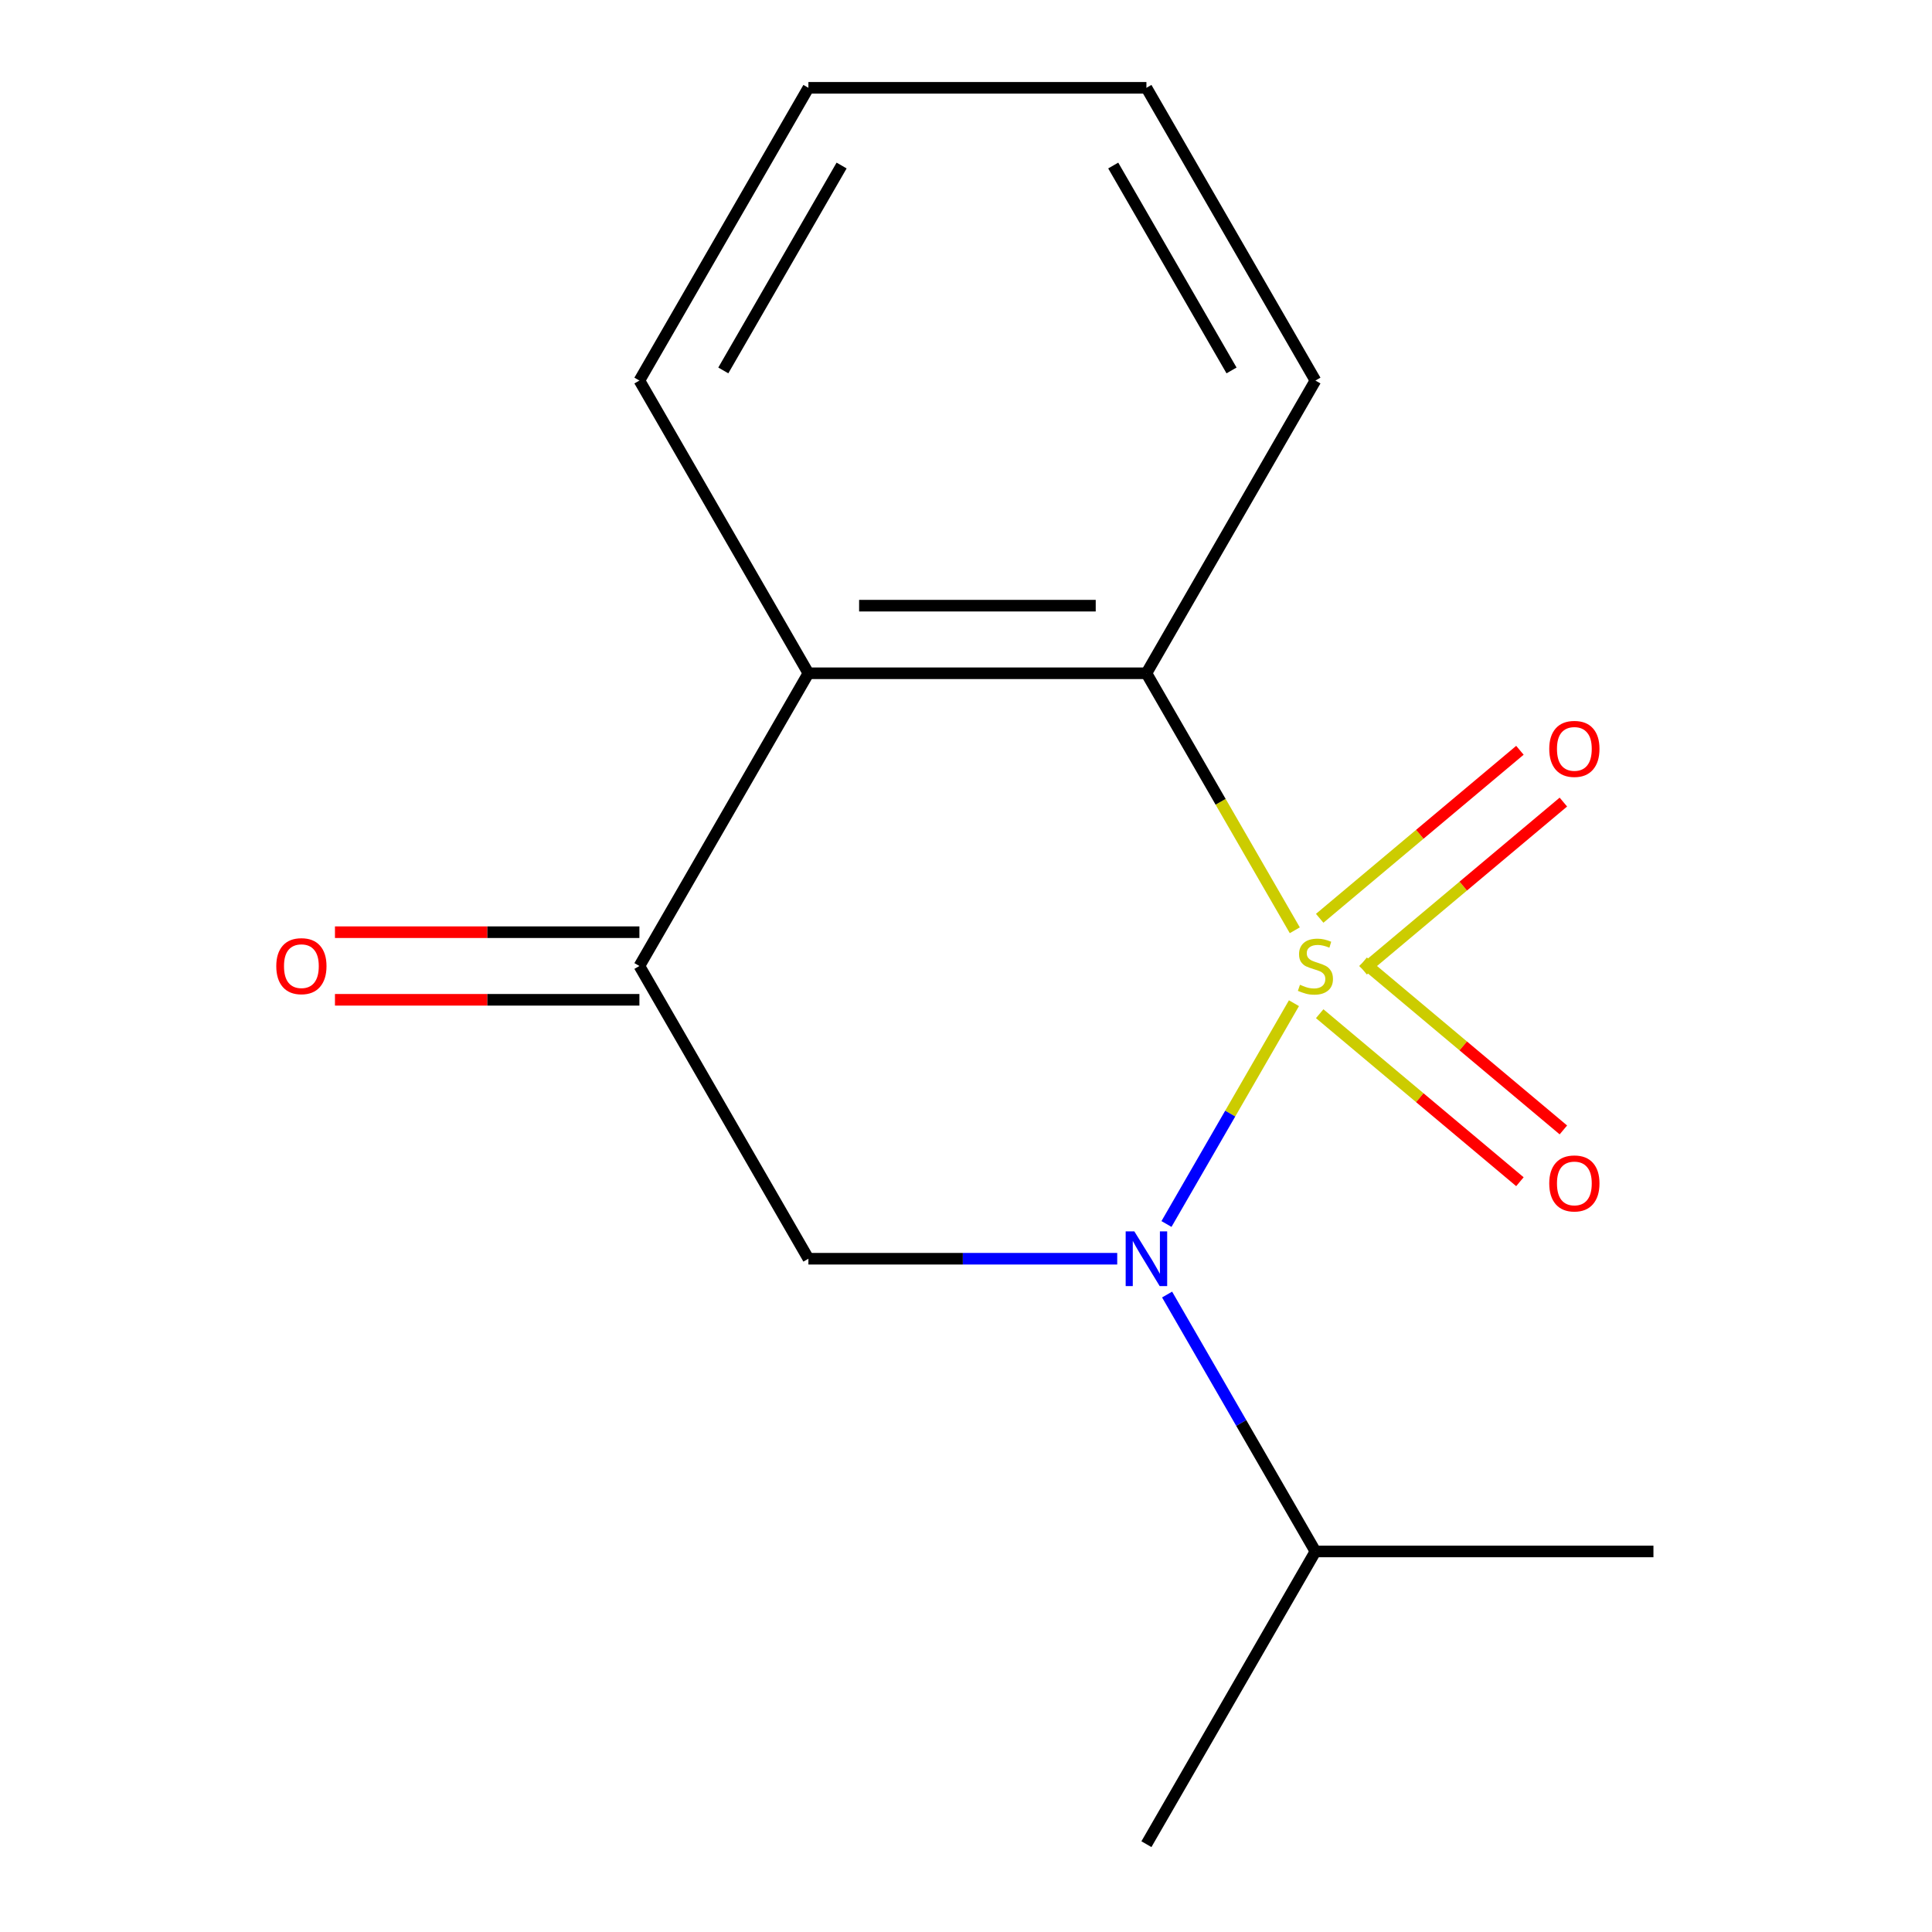 <?xml version='1.0' encoding='iso-8859-1'?>
<svg version='1.1' baseProfile='full'
              xmlns='http://www.w3.org/2000/svg'
                      xmlns:rdkit='http://www.rdkit.org/xml'
                      xmlns:xlink='http://www.w3.org/1999/xlink'
                  xml:space='preserve'
width='1000px' height='1000px' viewBox='0 0 1000 1000'>
<!-- END OF HEADER -->
<rect style='opacity:1.0;fill:#FFFFFF;stroke:none' width='1000' height='1000' x='0' y='0'> </rect>
<path class='bond-0' d='M 669.747,519.254 L 636.757,576.395' style='fill:none;fill-rule:evenodd;stroke:#CCCC00;stroke-width:6px;stroke-linecap:butt;stroke-linejoin:miter;stroke-opacity:1' />
<path class='bond-0' d='M 636.757,576.395 L 603.766,633.537' style='fill:none;fill-rule:evenodd;stroke:#0000FF;stroke-width:6px;stroke-linecap:butt;stroke-linejoin:miter;stroke-opacity:1' />
<path class='bond-1' d='M 670.186,481.506 L 631.786,414.995' style='fill:none;fill-rule:evenodd;stroke:#CCCC00;stroke-width:6px;stroke-linecap:butt;stroke-linejoin:miter;stroke-opacity:1' />
<path class='bond-1' d='M 631.786,414.995 L 593.386,348.485' style='fill:none;fill-rule:evenodd;stroke:#000000;stroke-width:6px;stroke-linecap:butt;stroke-linejoin:miter;stroke-opacity:1' />
<path class='bond-5' d='M 705.563,502.113 L 757.381,458.633' style='fill:none;fill-rule:evenodd;stroke:#CCCC00;stroke-width:6px;stroke-linecap:butt;stroke-linejoin:miter;stroke-opacity:1' />
<path class='bond-5' d='M 757.381,458.633 L 809.198,415.154' style='fill:none;fill-rule:evenodd;stroke:#FF0000;stroke-width:6px;stroke-linecap:butt;stroke-linejoin:miter;stroke-opacity:1' />
<path class='bond-5' d='M 683.072,475.309 L 734.889,431.829' style='fill:none;fill-rule:evenodd;stroke:#CCCC00;stroke-width:6px;stroke-linecap:butt;stroke-linejoin:miter;stroke-opacity:1' />
<path class='bond-5' d='M 734.889,431.829 L 786.706,388.349' style='fill:none;fill-rule:evenodd;stroke:#FF0000;stroke-width:6px;stroke-linecap:butt;stroke-linejoin:miter;stroke-opacity:1' />
<path class='bond-6' d='M 683.072,524.691 L 734.889,568.171' style='fill:none;fill-rule:evenodd;stroke:#CCCC00;stroke-width:6px;stroke-linecap:butt;stroke-linejoin:miter;stroke-opacity:1' />
<path class='bond-6' d='M 734.889,568.171 L 786.706,611.651' style='fill:none;fill-rule:evenodd;stroke:#FF0000;stroke-width:6px;stroke-linecap:butt;stroke-linejoin:miter;stroke-opacity:1' />
<path class='bond-6' d='M 705.563,497.887 L 757.381,541.367' style='fill:none;fill-rule:evenodd;stroke:#CCCC00;stroke-width:6px;stroke-linecap:butt;stroke-linejoin:miter;stroke-opacity:1' />
<path class='bond-6' d='M 757.381,541.367 L 809.198,584.846' style='fill:none;fill-rule:evenodd;stroke:#FF0000;stroke-width:6px;stroke-linecap:butt;stroke-linejoin:miter;stroke-opacity:1' />
<path class='bond-2' d='M 578.273,651.515 L 498.352,651.515' style='fill:none;fill-rule:evenodd;stroke:#0000FF;stroke-width:6px;stroke-linecap:butt;stroke-linejoin:miter;stroke-opacity:1' />
<path class='bond-2' d='M 498.352,651.515 L 418.432,651.515' style='fill:none;fill-rule:evenodd;stroke:#000000;stroke-width:6px;stroke-linecap:butt;stroke-linejoin:miter;stroke-opacity:1' />
<path class='bond-7' d='M 604.087,670.049 L 642.475,736.54' style='fill:none;fill-rule:evenodd;stroke:#0000FF;stroke-width:6px;stroke-linecap:butt;stroke-linejoin:miter;stroke-opacity:1' />
<path class='bond-7' d='M 642.475,736.54 L 680.864,803.03' style='fill:none;fill-rule:evenodd;stroke:#000000;stroke-width:6px;stroke-linecap:butt;stroke-linejoin:miter;stroke-opacity:1' />
<path class='bond-3' d='M 593.386,348.485 L 418.432,348.485' style='fill:none;fill-rule:evenodd;stroke:#000000;stroke-width:6px;stroke-linecap:butt;stroke-linejoin:miter;stroke-opacity:1' />
<path class='bond-3' d='M 567.143,313.494 L 444.675,313.494' style='fill:none;fill-rule:evenodd;stroke:#000000;stroke-width:6px;stroke-linecap:butt;stroke-linejoin:miter;stroke-opacity:1' />
<path class='bond-9' d='M 593.386,348.485 L 680.864,196.97' style='fill:none;fill-rule:evenodd;stroke:#000000;stroke-width:6px;stroke-linecap:butt;stroke-linejoin:miter;stroke-opacity:1' />
<path class='bond-15' d='M 418.432,651.515 L 330.954,500' style='fill:none;fill-rule:evenodd;stroke:#000000;stroke-width:6px;stroke-linecap:butt;stroke-linejoin:miter;stroke-opacity:1' />
<path class='bond-4' d='M 418.432,348.485 L 330.954,500' style='fill:none;fill-rule:evenodd;stroke:#000000;stroke-width:6px;stroke-linecap:butt;stroke-linejoin:miter;stroke-opacity:1' />
<path class='bond-10' d='M 418.432,348.485 L 330.954,196.97' style='fill:none;fill-rule:evenodd;stroke:#000000;stroke-width:6px;stroke-linecap:butt;stroke-linejoin:miter;stroke-opacity:1' />
<path class='bond-8' d='M 330.954,482.505 L 252.164,482.505' style='fill:none;fill-rule:evenodd;stroke:#000000;stroke-width:6px;stroke-linecap:butt;stroke-linejoin:miter;stroke-opacity:1' />
<path class='bond-8' d='M 252.164,482.505 L 173.374,482.505' style='fill:none;fill-rule:evenodd;stroke:#FF0000;stroke-width:6px;stroke-linecap:butt;stroke-linejoin:miter;stroke-opacity:1' />
<path class='bond-8' d='M 330.954,517.495 L 252.164,517.495' style='fill:none;fill-rule:evenodd;stroke:#000000;stroke-width:6px;stroke-linecap:butt;stroke-linejoin:miter;stroke-opacity:1' />
<path class='bond-8' d='M 252.164,517.495 L 173.374,517.495' style='fill:none;fill-rule:evenodd;stroke:#FF0000;stroke-width:6px;stroke-linecap:butt;stroke-linejoin:miter;stroke-opacity:1' />
<path class='bond-11' d='M 680.864,803.03 L 593.386,954.545' style='fill:none;fill-rule:evenodd;stroke:#000000;stroke-width:6px;stroke-linecap:butt;stroke-linejoin:miter;stroke-opacity:1' />
<path class='bond-12' d='M 680.864,803.03 L 855.818,803.03' style='fill:none;fill-rule:evenodd;stroke:#000000;stroke-width:6px;stroke-linecap:butt;stroke-linejoin:miter;stroke-opacity:1' />
<path class='bond-14' d='M 680.864,196.97 L 593.386,45.455' style='fill:none;fill-rule:evenodd;stroke:#000000;stroke-width:6px;stroke-linecap:butt;stroke-linejoin:miter;stroke-opacity:1' />
<path class='bond-14' d='M 637.439,191.738 L 576.205,85.677' style='fill:none;fill-rule:evenodd;stroke:#000000;stroke-width:6px;stroke-linecap:butt;stroke-linejoin:miter;stroke-opacity:1' />
<path class='bond-16' d='M 330.954,196.97 L 418.432,45.455' style='fill:none;fill-rule:evenodd;stroke:#000000;stroke-width:6px;stroke-linecap:butt;stroke-linejoin:miter;stroke-opacity:1' />
<path class='bond-16' d='M 374.379,191.738 L 435.613,85.677' style='fill:none;fill-rule:evenodd;stroke:#000000;stroke-width:6px;stroke-linecap:butt;stroke-linejoin:miter;stroke-opacity:1' />
<path class='bond-13' d='M 418.432,45.455 L 593.386,45.455' style='fill:none;fill-rule:evenodd;stroke:#000000;stroke-width:6px;stroke-linecap:butt;stroke-linejoin:miter;stroke-opacity:1' />
<path  class='atom-0' d='M 672.864 509.72
Q 673.184 509.84, 674.504 510.4
Q 675.824 510.96, 677.264 511.32
Q 678.744 511.64, 680.184 511.64
Q 682.864 511.64, 684.424 510.36
Q 685.984 509.04, 685.984 506.76
Q 685.984 505.2, 685.184 504.24
Q 684.424 503.28, 683.224 502.76
Q 682.024 502.24, 680.024 501.64
Q 677.504 500.88, 675.984 500.16
Q 674.504 499.44, 673.424 497.92
Q 672.384 496.4, 672.384 493.84
Q 672.384 490.28, 674.784 488.08
Q 677.224 485.88, 682.024 485.88
Q 685.304 485.88, 689.024 487.44
L 688.104 490.52
Q 684.704 489.12, 682.144 489.12
Q 679.384 489.12, 677.864 490.28
Q 676.344 491.4, 676.384 493.36
Q 676.384 494.88, 677.144 495.8
Q 677.944 496.72, 679.064 497.24
Q 680.224 497.76, 682.144 498.36
Q 684.704 499.16, 686.224 499.96
Q 687.744 500.76, 688.824 502.4
Q 689.944 504, 689.944 506.76
Q 689.944 510.68, 687.304 512.8
Q 684.704 514.88, 680.344 514.88
Q 677.824 514.88, 675.904 514.32
Q 674.024 513.8, 671.784 512.88
L 672.864 509.72
' fill='#CCCC00'/>
<path  class='atom-1' d='M 587.126 637.355
L 596.406 652.355
Q 597.326 653.835, 598.806 656.515
Q 600.286 659.195, 600.366 659.355
L 600.366 637.355
L 604.126 637.355
L 604.126 665.675
L 600.246 665.675
L 590.286 649.275
Q 589.126 647.355, 587.886 645.155
Q 586.686 642.955, 586.326 642.275
L 586.326 665.675
L 582.646 665.675
L 582.646 637.355
L 587.126 637.355
' fill='#0000FF'/>
<path  class='atom-6' d='M 801.887 387.621
Q 801.887 380.821, 805.247 377.021
Q 808.607 373.221, 814.887 373.221
Q 821.167 373.221, 824.527 377.021
Q 827.887 380.821, 827.887 387.621
Q 827.887 394.501, 824.487 398.421
Q 821.087 402.301, 814.887 402.301
Q 808.647 402.301, 805.247 398.421
Q 801.887 394.541, 801.887 387.621
M 814.887 399.101
Q 819.207 399.101, 821.527 396.221
Q 823.887 393.301, 823.887 387.621
Q 823.887 382.061, 821.527 379.261
Q 819.207 376.421, 814.887 376.421
Q 810.567 376.421, 808.207 379.221
Q 805.887 382.021, 805.887 387.621
Q 805.887 393.341, 808.207 396.221
Q 810.567 399.101, 814.887 399.101
' fill='#FF0000'/>
<path  class='atom-7' d='M 801.887 612.539
Q 801.887 605.739, 805.247 601.939
Q 808.607 598.139, 814.887 598.139
Q 821.167 598.139, 824.527 601.939
Q 827.887 605.739, 827.887 612.539
Q 827.887 619.419, 824.487 623.339
Q 821.087 627.219, 814.887 627.219
Q 808.647 627.219, 805.247 623.339
Q 801.887 619.459, 801.887 612.539
M 814.887 624.019
Q 819.207 624.019, 821.527 621.139
Q 823.887 618.219, 823.887 612.539
Q 823.887 606.979, 821.527 604.179
Q 819.207 601.339, 814.887 601.339
Q 810.567 601.339, 808.207 604.139
Q 805.887 606.939, 805.887 612.539
Q 805.887 618.259, 808.207 621.139
Q 810.567 624.019, 814.887 624.019
' fill='#FF0000'/>
<path  class='atom-9' d='M 143 500.08
Q 143 493.28, 146.36 489.48
Q 149.72 485.68, 156 485.68
Q 162.28 485.68, 165.64 489.48
Q 169 493.28, 169 500.08
Q 169 506.96, 165.6 510.88
Q 162.2 514.76, 156 514.76
Q 149.76 514.76, 146.36 510.88
Q 143 507, 143 500.08
M 156 511.56
Q 160.32 511.56, 162.64 508.68
Q 165 505.76, 165 500.08
Q 165 494.52, 162.64 491.72
Q 160.32 488.88, 156 488.88
Q 151.68 488.88, 149.32 491.68
Q 147 494.48, 147 500.08
Q 147 505.8, 149.32 508.68
Q 151.68 511.56, 156 511.56
' fill='#FF0000'/>
</svg>
